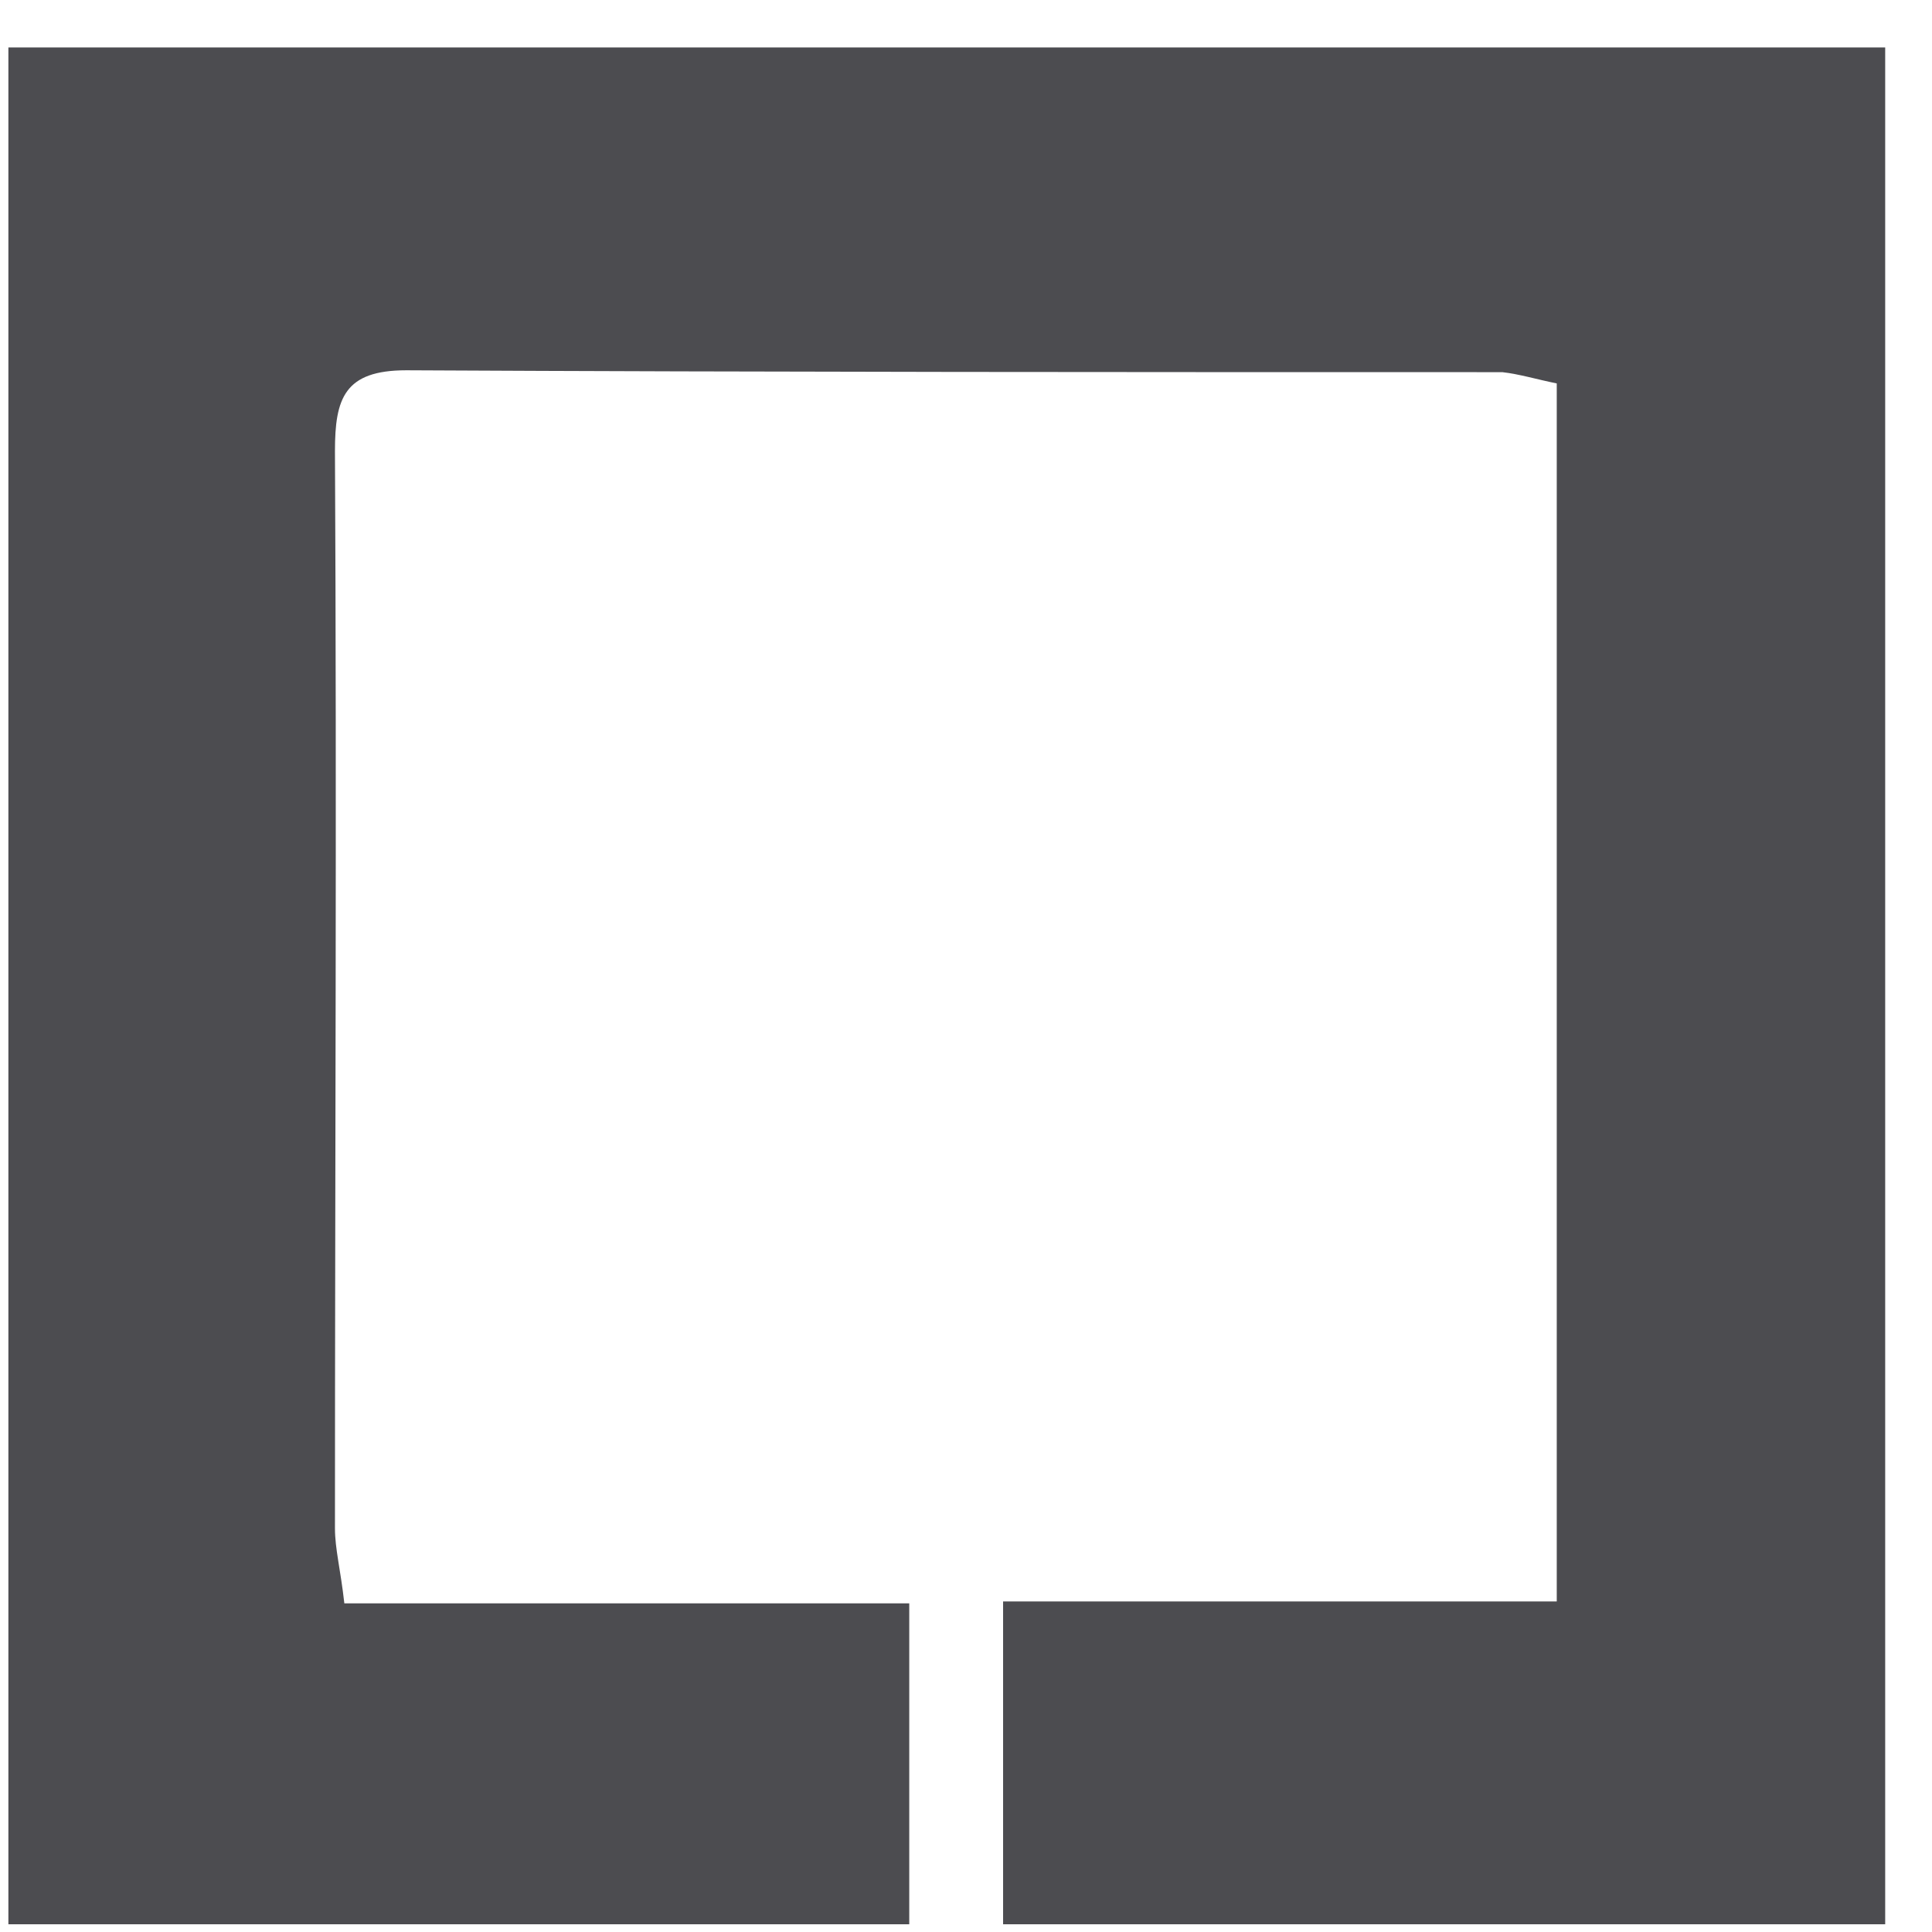 <svg width="35" height="35" viewBox="0 0 35 35" fill="none" xmlns="http://www.w3.org/2000/svg">
<path d="M16.472 34.86C11.032 34.86 5.592 34.86 0.152 34.86C0.152 23.538 0.152 12.182 0.152 0.86C11.474 0.86 22.83 0.86 34.152 0.86C34.152 12.182 34.152 23.538 34.152 34.86C28.814 34.86 23.51 34.86 18.172 34.86C18.172 32.956 18.172 31.052 18.172 29.012C21.606 29.012 24.87 29.012 28.202 29.012C28.202 21.566 28.202 14.29 28.202 6.946C27.862 6.878 27.522 6.776 27.216 6.742C20.586 6.742 13.956 6.742 7.36 6.708C6.238 6.708 6.068 7.218 6.068 8.17C6.102 14.664 6.068 21.192 6.068 27.686C6.068 28.06 6.17 28.434 6.238 29.046C9.638 29.046 13.004 29.046 16.472 29.046C16.472 31.154 16.472 32.99 16.472 34.86Z" fill="#4C4C50"/>
</svg>
